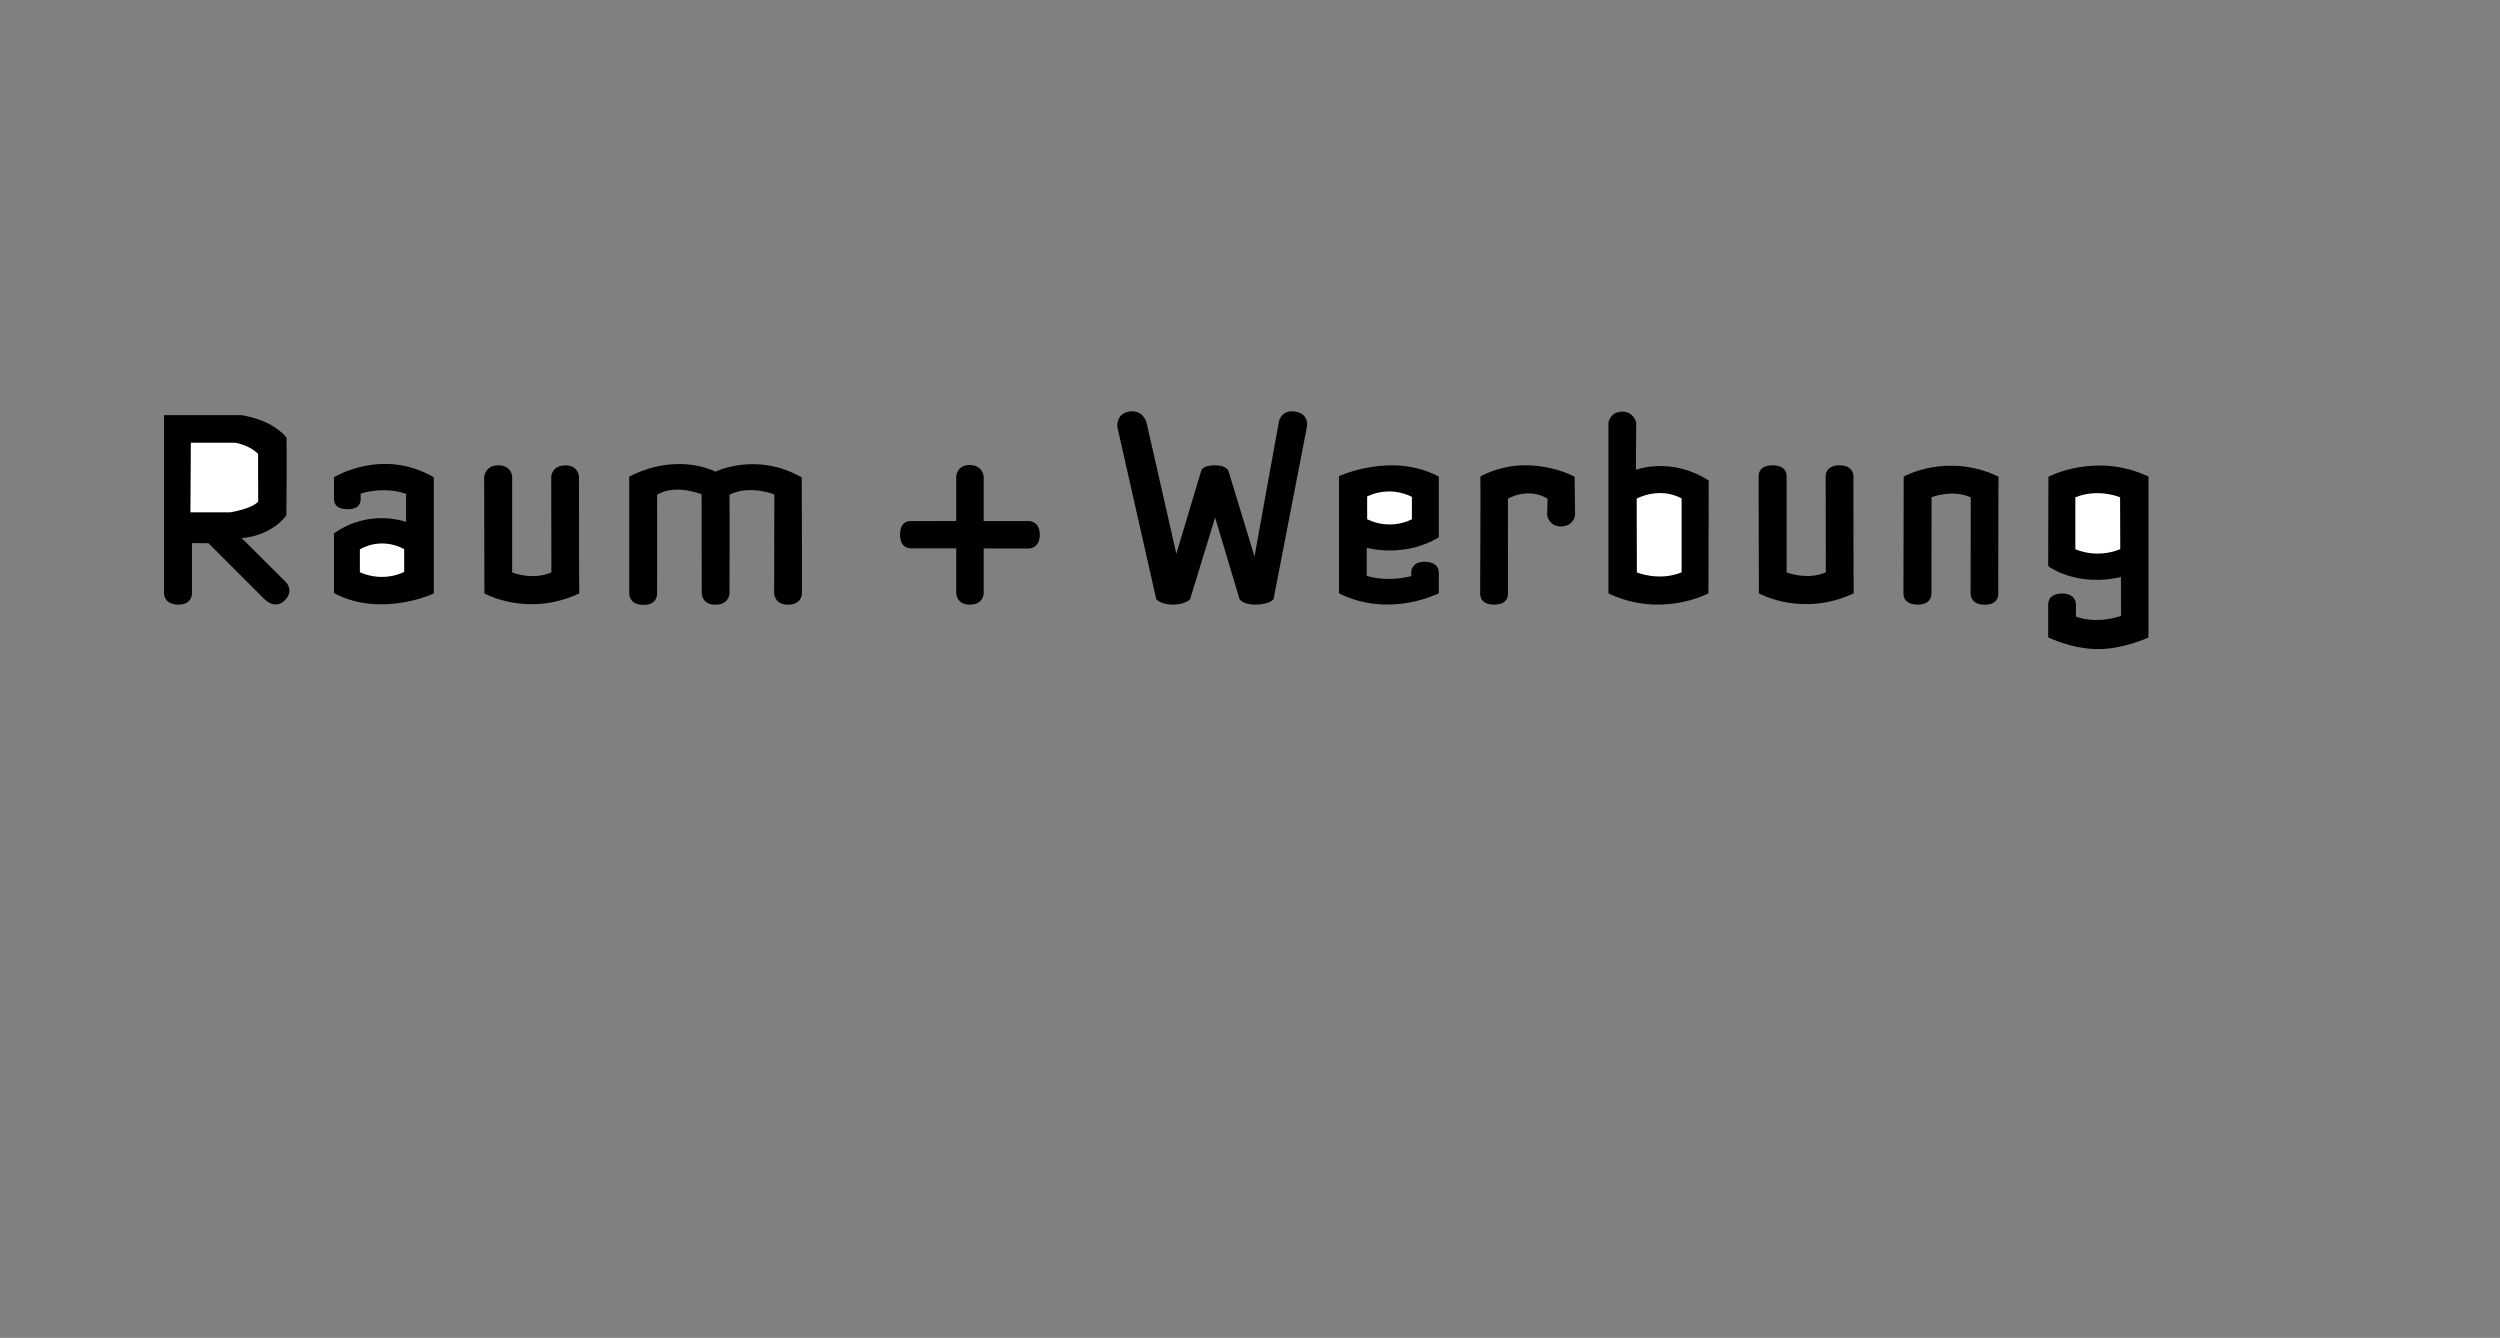 <?xml version="1.0" encoding="utf-8"?>
<!-- Generator: Adobe Illustrator 25.4.1, SVG Export Plug-In . SVG Version: 6.00 Build 0)  -->
<svg version="1.1" id="Ebene_1" xmlns="http://www.w3.org/2000/svg" xmlns:xlink="http://www.w3.org/1999/xlink" x="0px" y="0px"
	 viewBox="0 0 294.48 157.59" style="enable-background:new 0 0 294.48 157.59;" xml:space="preserve">
<rect x="0" y="0" width="294.48" height="157.59" fill="#808080" stroke="none"/>
<style type="text/css">
	.st0{fill:#FFFFFF;}
</style>
<path d="M39.34,58.74c0-0.16,0-2.52,0-2.52s5.68-3.54,11.76,0c0,1.57,0,13.69,0,13.69s-6.23,2.91-11.76-0.05c0-0.82,0-6.03,0-7.03
	c4.2-2.98,8.49-1.35,8.49-1.35s0-2.25,0-3.31c-2.67-0.94-5.35-0.03-5.35-0.03s0,0.52,0,0.6c0,0.35-0.02,1.25-1.57,1.24
	C39.39,59.96,39.34,59.08,39.34,58.74z M60.33,56.15c0,0-0.06-1.34-1.63-1.34c-1.53,0-1.67,1.33-1.67,1.33l0.03,13.76
	c0,0,5.07,2.86,11.17,0c-0.03-0.92-0.03-13.76-0.03-13.76s-0.05-1.32-1.61-1.32c-1.59,0-1.66,1.32-1.66,1.32s0.01,9.9,0.02,11.28
	c-2.22,0.98-4.62,0.01-4.62,0.01L60.33,56.15z M77.4,69.92c0-0.18,0.02-10.03,0-11.64c2.13-1.33,5.24-0.06,5.24-0.06
	s0.02,11.54,0.02,11.68c0,0.2,0.15,1.33,1.59,1.33c1.53,0,1.68-1.13,1.68-1.33c0-0.14,0.03-9.88,0-11.62
	c2.35-1.22,5.28-0.04,5.28-0.04S91.2,69.77,91.19,69.9c0,0.18,0.15,1.32,1.6,1.33c1.55,0,1.67-1.1,1.67-1.32
	c0-0.18,0-12.88-0.02-13.68c-5.35-3.05-10.17-0.67-10.17-0.67s-4.38-2.37-10.15,0.58c0,0.71,0,13.59,0,13.78
	c0,0.24,0.1,1.31,1.65,1.33C77.34,71.27,77.4,70.15,77.4,69.92z M131.62,50.32l4.58,20.27c0,0,0.53,0.63,1.96,0.63
	c1.43,0,2.02-0.63,2.02-0.63l2.95-9.63l2.88,9.62c0,0,0.38,0.64,1.87,0.64c1.62,0,2.13-0.63,2.13-0.63l3.96-20.44
	c0,0,0.18-1.39-1.33-1.66c-1.65-0.31-1.98,1.09-1.98,1.09l-2.89,15.97l-3.06-10.05c0,0-0.19-0.73-1.69-0.69
	c-1.5,0.03-1.54,0.69-1.54,0.69l-2.92,9.73l-3.52-15.52c0,0-0.44-1.5-2.04-1.23C131.39,48.76,131.62,50.32,131.62,50.32z M176,71.22
	c1.68,0,1.63-1.16,1.63-1.32c0-0.12-0.01-11.16-0.01-11.16s2.36-1.41,4.67,0c-0.02,0.48-0.05,1.95-0.05,1.95s0.2,1.32,1.61,1.32
	c1.5,0,1.68-1.29,1.68-1.29l-0.05-4.57c0,0-5.48-3-11.1-0.03c0.03,1.16-0.03,13.68-0.03,13.79C174.34,70.05,174.32,71.22,176,71.22z
	 M189.46,49.77c0,0,0,18.93,0,20.13c6.27,2.97,11.78-0.01,11.78-0.01s0.03-9.07,0.03-13.29c-4.48-2.86-8.57-1.26-8.57-1.26
	l0.03-5.56c0,0-0.27-1.29-1.63-1.29C189.67,48.48,189.46,49.77,189.46,49.77z M210.45,56.15c0,0,0.16-1.34-1.65-1.34
	c-1.8,0-1.65,1.32-1.65,1.32l0.03,13.76c0,0,5.07,2.86,11.17,0c-0.03-0.92-0.03-13.76-0.03-13.76s0.08-1.31-1.61-1.32
	c-1.77-0.01-1.66,1.32-1.66,1.32s0.01,9.9,0.02,11.28c-2.22,0.98-4.62,0.01-4.62,0.01L210.45,56.15z M227.52,58.57
	c0,0,2.4-0.97,4.62,0.01c-0.01,1.37-0.02,11.14-0.02,11.32c-0.01,0.22,0.07,1.33,1.65,1.33c1.62,0,1.62-1.11,1.61-1.33
	c0-0.12,0-12.84,0.03-13.76c-6.11-2.89-11.17,0-11.17,0s-0.04,13.62-0.03,13.76c0,0.17,0,1.32,1.68,1.32c1.61,0,1.62-1.13,1.62-1.32
	C227.52,69.74,227.52,58.57,227.52,58.57z M253.07,75.09c0,0,0-17.77,0-18.96c-6.23-2.93-11.78,0.03-11.78,0.03
	s-0.03,6.31-0.03,10.53c3.91,2.6,8.57,1.27,8.57,1.27s0.01,2.68,0.01,4.59c-3.12,1.03-5.31,0.08-5.31,0.08s0-1.29,0-1.4
	c0.01-0.21-0.08-1.33-1.62-1.32c-1.66,0.01-1.65,1.12-1.65,1.32c0,0.16,0,3.84,0,3.84s2.72,1.39,5.95,1.39
	C250.16,76.45,253.07,75.09,253.07,75.09z M19.32,48.91v21.02c0,0,0.01,1.29,1.68,1.29c1.67,0,1.61-1.32,1.61-1.32v-5.93l1.95,0.02
	l6.56,6.56c0,0,1.25,1.34,2.41,0.18c1.12-1.12,0.2-2.11,0.2-2.11l-5.27-5.24c0,0,3.25-0.09,5.27-2.66c0.02-0.35,0.06-7.76,0.02-9.19
	c-1.95-2.27-5.38-2.63-5.38-2.63H19.32z M167.8,66.17c-1.6,0-1.57,1.24-1.57,1.24l0.01,0.45c0,0-2.64,0.77-5.25-0.03
	c0-1.07,0-3.31,0-3.31s4.35,1.27,8.49-1.23c0-1,0-6.33,0-7.15c-5.53-2.95-11.76-0.05-11.76-0.05s0,12.24,0,13.8
	c5.98,2.98,11.76-0.01,11.76-0.01v-2.48C169.47,67.42,169.54,66.17,167.8,66.17z M114.23,71.22c1.64,0,1.64-1.32,1.64-1.32v-5.3
	c0,0,5.04,0.01,5.29,0.01c0.28,0.02,1.33-0.17,1.32-1.63c-0.01-1.46-1.03-1.61-1.33-1.6c-0.21,0-5.28,0-5.28,0v-5.29
	c0,0-0.14-1.32-1.65-1.32s-1.58,1.34-1.58,1.34v5.26c0,0-5.01,0.01-5.29,0.01c-0.31-0.01-1.32-0.01-1.33,1.6
	c-0.01,1.61,1.14,1.62,1.34,1.61c0.17,0,5.28,0,5.28,0v5.3C112.64,69.9,112.65,71.22,114.23,71.22z"/>
<path class="st0" d="M22.48,52.15l5.2,0c0,0,1.7,0.25,2.72,1.32c0.02,0.86-0.01,1.75,0,2.68c0.01,0.89,0.02,1.94,0.01,2.93
	c-0.73,0.86-3.3,1.27-3.3,1.27h-4.68L22.48,52.15z"/>
<path class="st0" d="M249.75,64.68c0,0-2.42,1.18-5.29,0.02c0-1.06,0-3.93,0-6.12c2.74-1.1,5.27,0,5.27,0L249.75,64.68z"/>
<path class="st0" d="M166.31,61.16c0,0-2.42,1.39-5.27,0c0-1.09,0-2.68,0-2.68s2.45-1.36,5.27,0.05
	C166.31,59.94,166.31,61.16,166.31,61.16z"/>
<path class="st0" d="M42.39,64.72c0,0,2.34-1.56,5.22-0.04c0,1.09,0,2.68,0,2.68s-2.32,1.31-5.22,0.05
	C42.39,66,42.39,64.72,42.39,64.72z"/>
<path class="st0" d="M192.81,67.42c0,0,2.53,1.1,5.27,0c0-2.19,0-7.64,0-8.71c-2.66-1.43-5.29,0.02-5.29,0.02L192.81,67.42z"/>
</svg>

